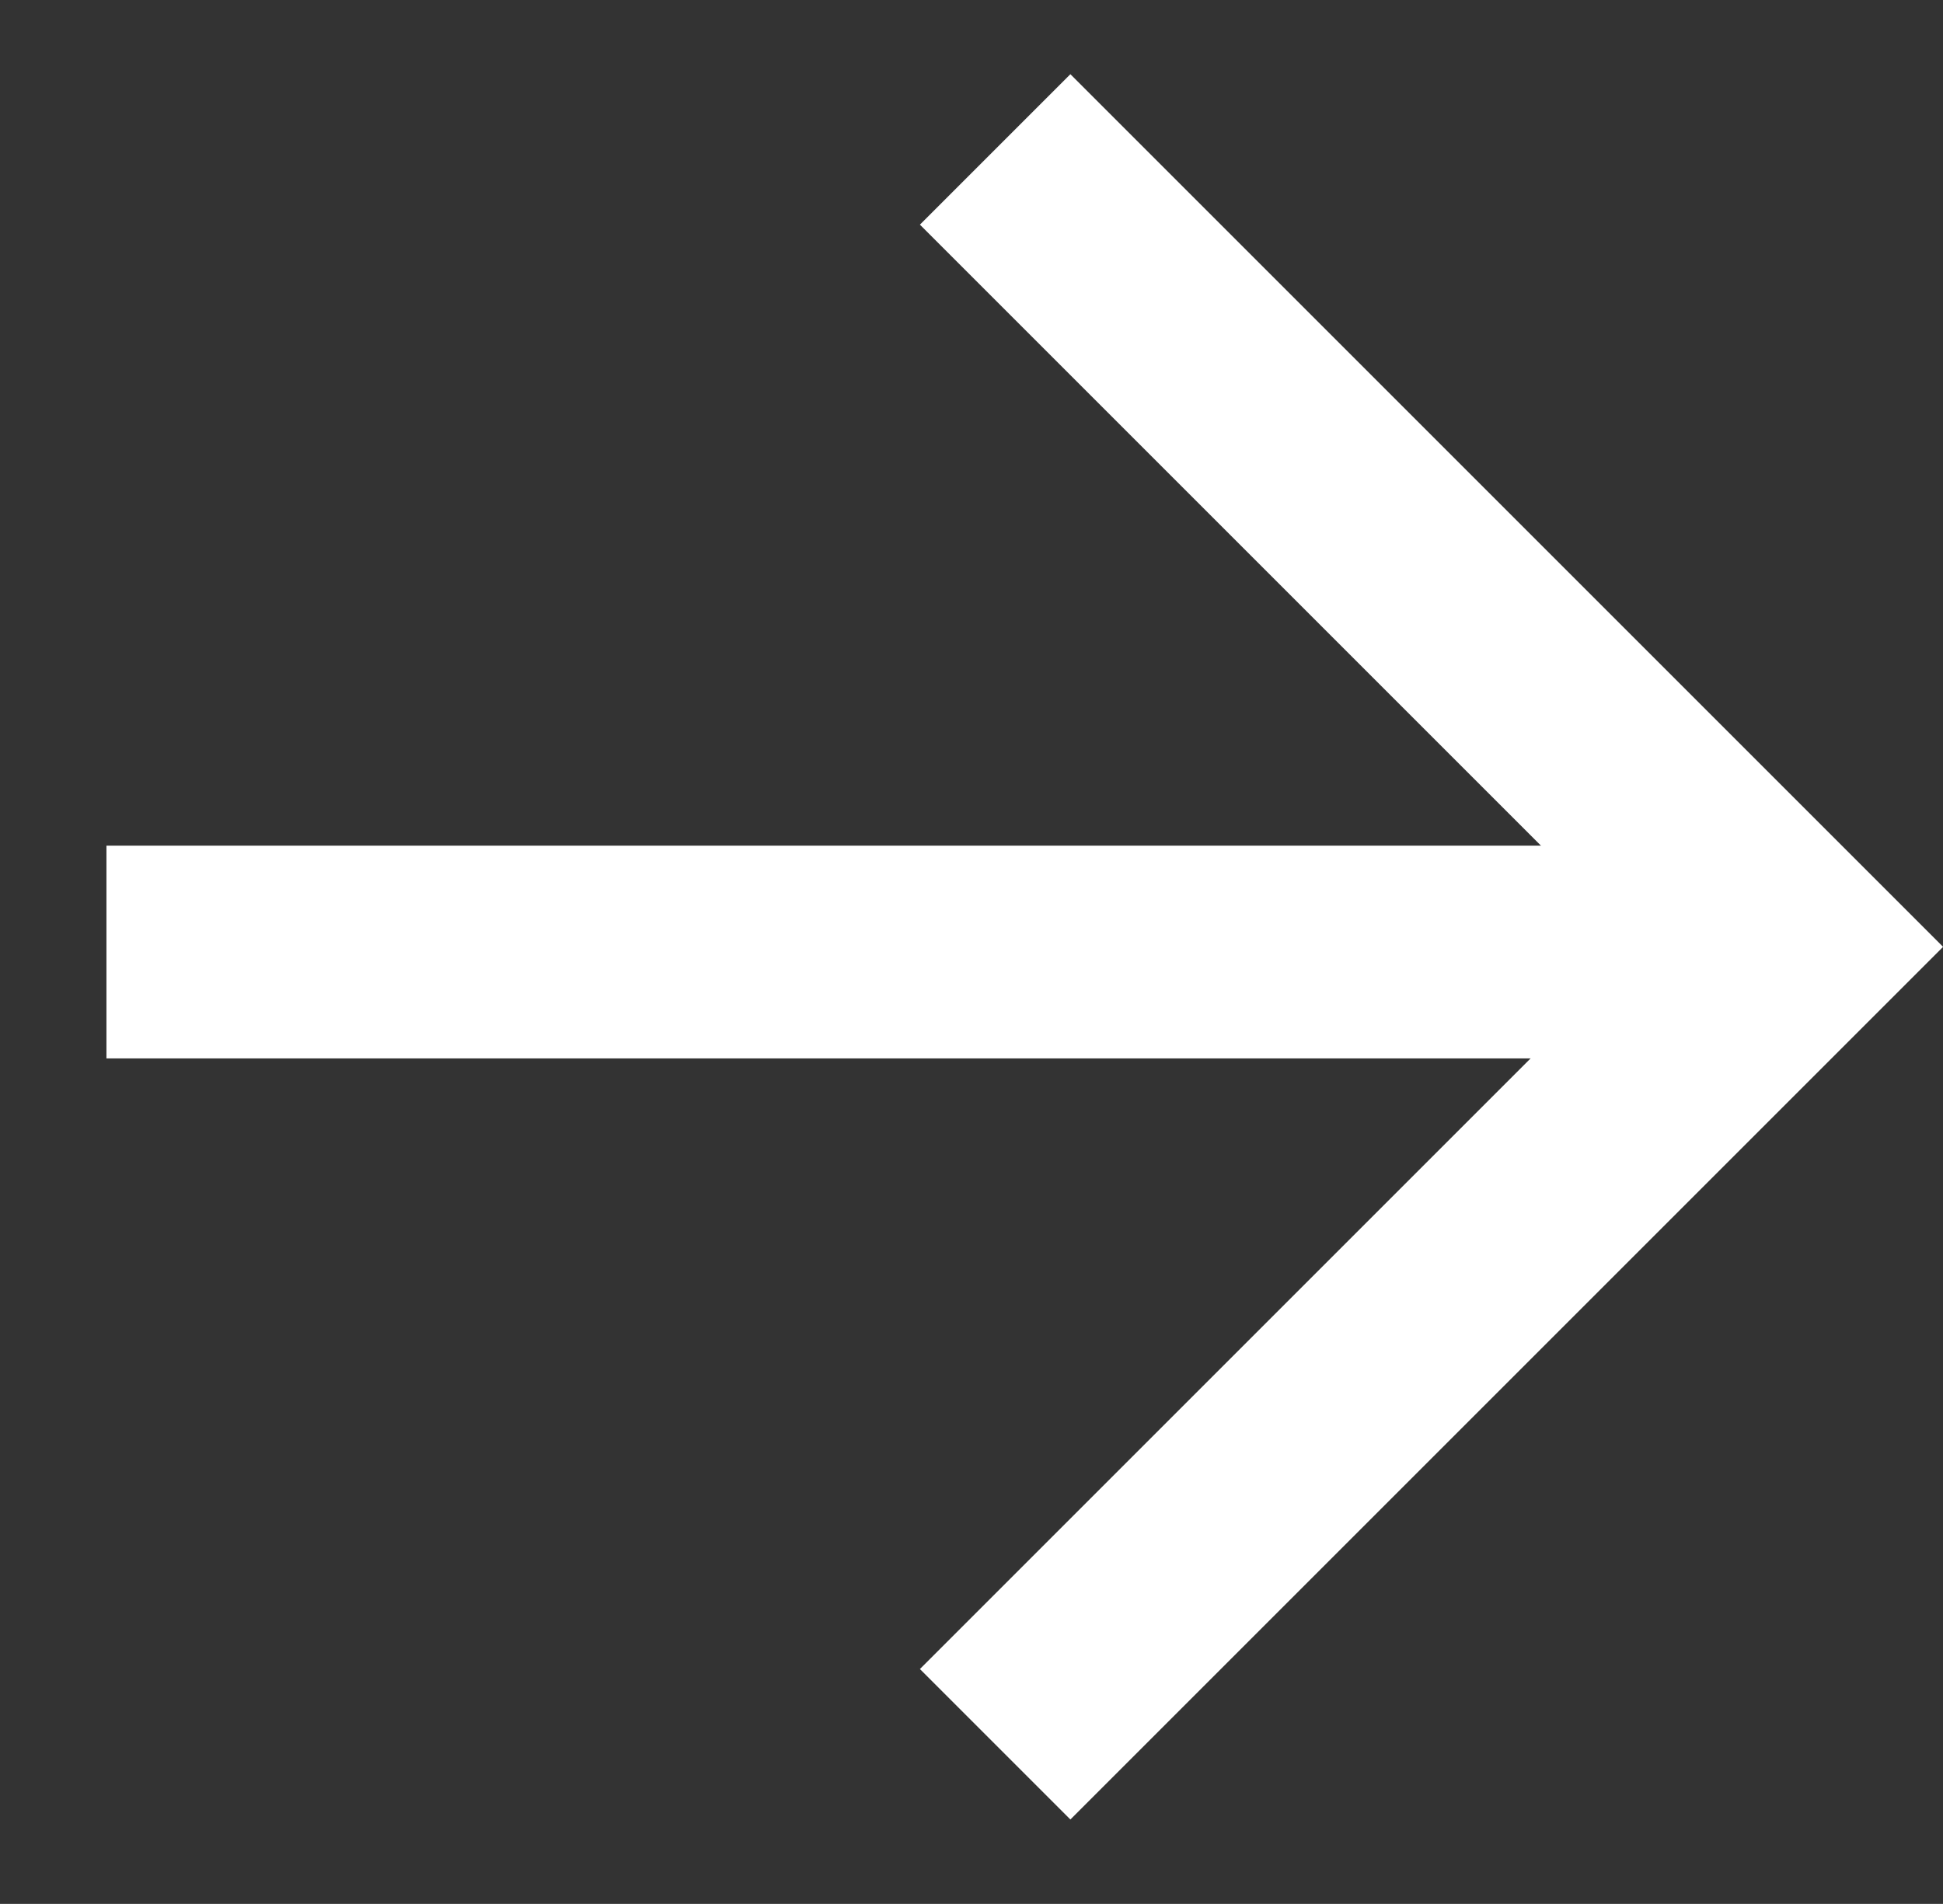 <svg xmlns="http://www.w3.org/2000/svg" width="27.393" height="26.844" viewBox="0 0 27.393 26.844">
  <rect x="0" y="0" width="27.393" height="26.844" fill="#333333" stroke="none"/>
  <g data-name="Group 18" transform="translate(25.345 13.422) rotate(135)">
    <line data-name="Line 4" x1="16.86" y1="16.86" transform="translate(0.001 0)" fill="none" stroke="#fff" stroke-miterlimit="10" stroke-width="3"/>
    <path data-name="Path 14" d="M0,15.9V0H15.9" transform="translate(0 0.102)" fill="none" stroke="#fff" stroke-miterlimit="10" stroke-width="3"/>
  </g>
</svg>
